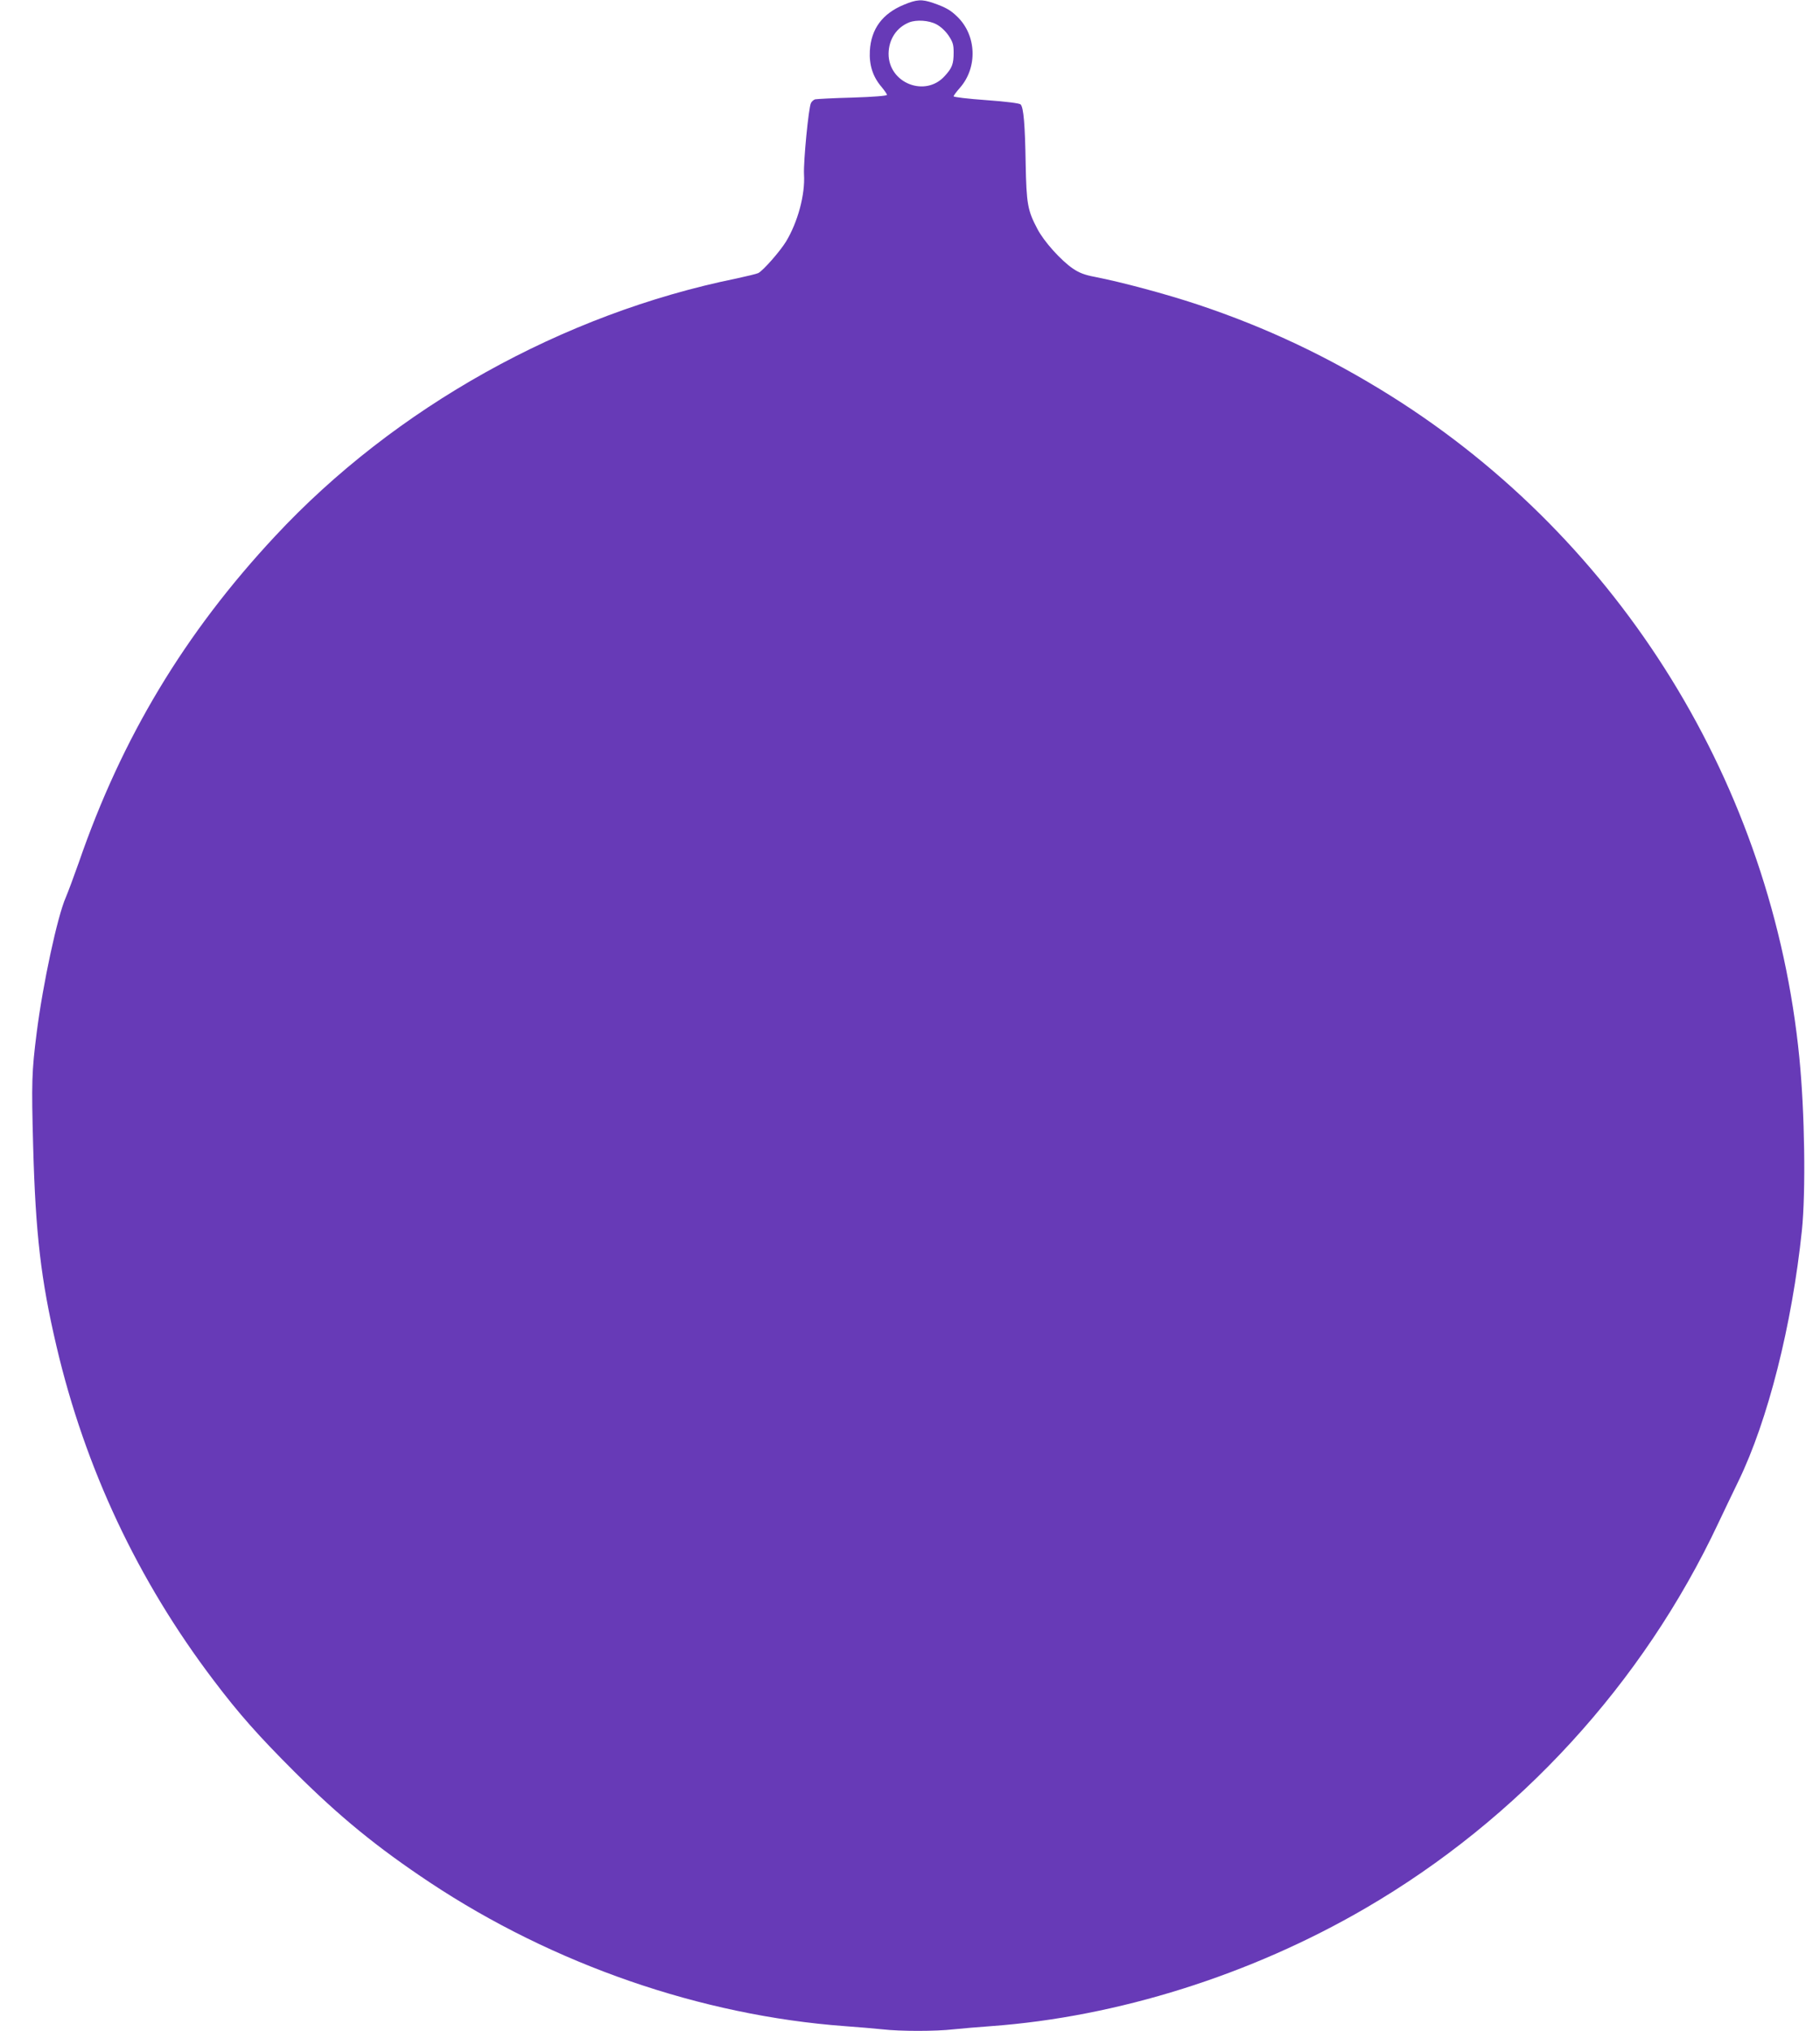 <?xml version="1.0" standalone="no"?>
<!DOCTYPE svg PUBLIC "-//W3C//DTD SVG 20010904//EN"
 "http://www.w3.org/TR/2001/REC-SVG-20010904/DTD/svg10.dtd">
<svg version="1.0" xmlns="http://www.w3.org/2000/svg"
 width="1147pt" height="1280pt" viewBox="0 0 1147 1280"
 preserveAspectRatio="xMidYMid meet">
<g transform="translate(0,1280) scale(0.1,-0.1)"
fill="#673ab7" stroke="none">
<path d="M5696 12770 c-135 -56 -206 -152 -214 -290 -5 -90 19 -164 73 -227
19 -23 35 -46 35 -51 0 -6 -87 -13 -217 -17 -120 -3 -226 -9 -236 -11 -9 -3
-21 -13 -26 -23 -15 -27 -48 -369 -44 -449 8 -128 -39 -301 -113 -424 -38 -62
-143 -182 -175 -199 -10 -5 -72 -20 -137 -34 -1096 -223 -2154 -814 -2908
-1624 -570 -611 -966 -1270 -1237 -2056 -31 -88 -68 -187 -82 -220 -53 -119
-145 -547 -184 -855 -31 -245 -33 -311 -22 -715 15 -551 49 -842 147 -1260
180 -768 512 -1475 990 -2105 161 -213 282 -349 508 -575 287 -286 522 -478
856 -700 778 -516 1708 -838 2615 -905 83 -6 189 -15 236 -20 111 -13 337 -13
448 0 47 5 154 14 236 20 798 58 1639 323 2360 743 967 563 1749 1417 2224
2427 30 63 87 183 127 265 186 383 338 985 400 1581 25 245 18 743 -16 1087
-169 1713 -1123 3259 -2570 4169 -393 247 -788 434 -1220 578 -201 67 -481
142 -650 175 -64 12 -98 25 -138 52 -76 52 -183 171 -224 250 -62 117 -69 158
-74 411 -4 246 -13 355 -32 374 -7 7 -90 18 -217 27 -113 8 -205 19 -205 24 0
5 18 29 40 54 112 128 105 330 -17 448 -43 42 -74 59 -151 86 -73 25 -104 23
-186 -11z m205 -123 c27 -14 57 -42 77 -71 27 -41 32 -57 32 -106 0 -73 -9
-98 -56 -149 -123 -137 -355 -45 -354 141 1 90 50 165 130 197 46 18 124 13
171 -12z"/>
</g>
</svg>
